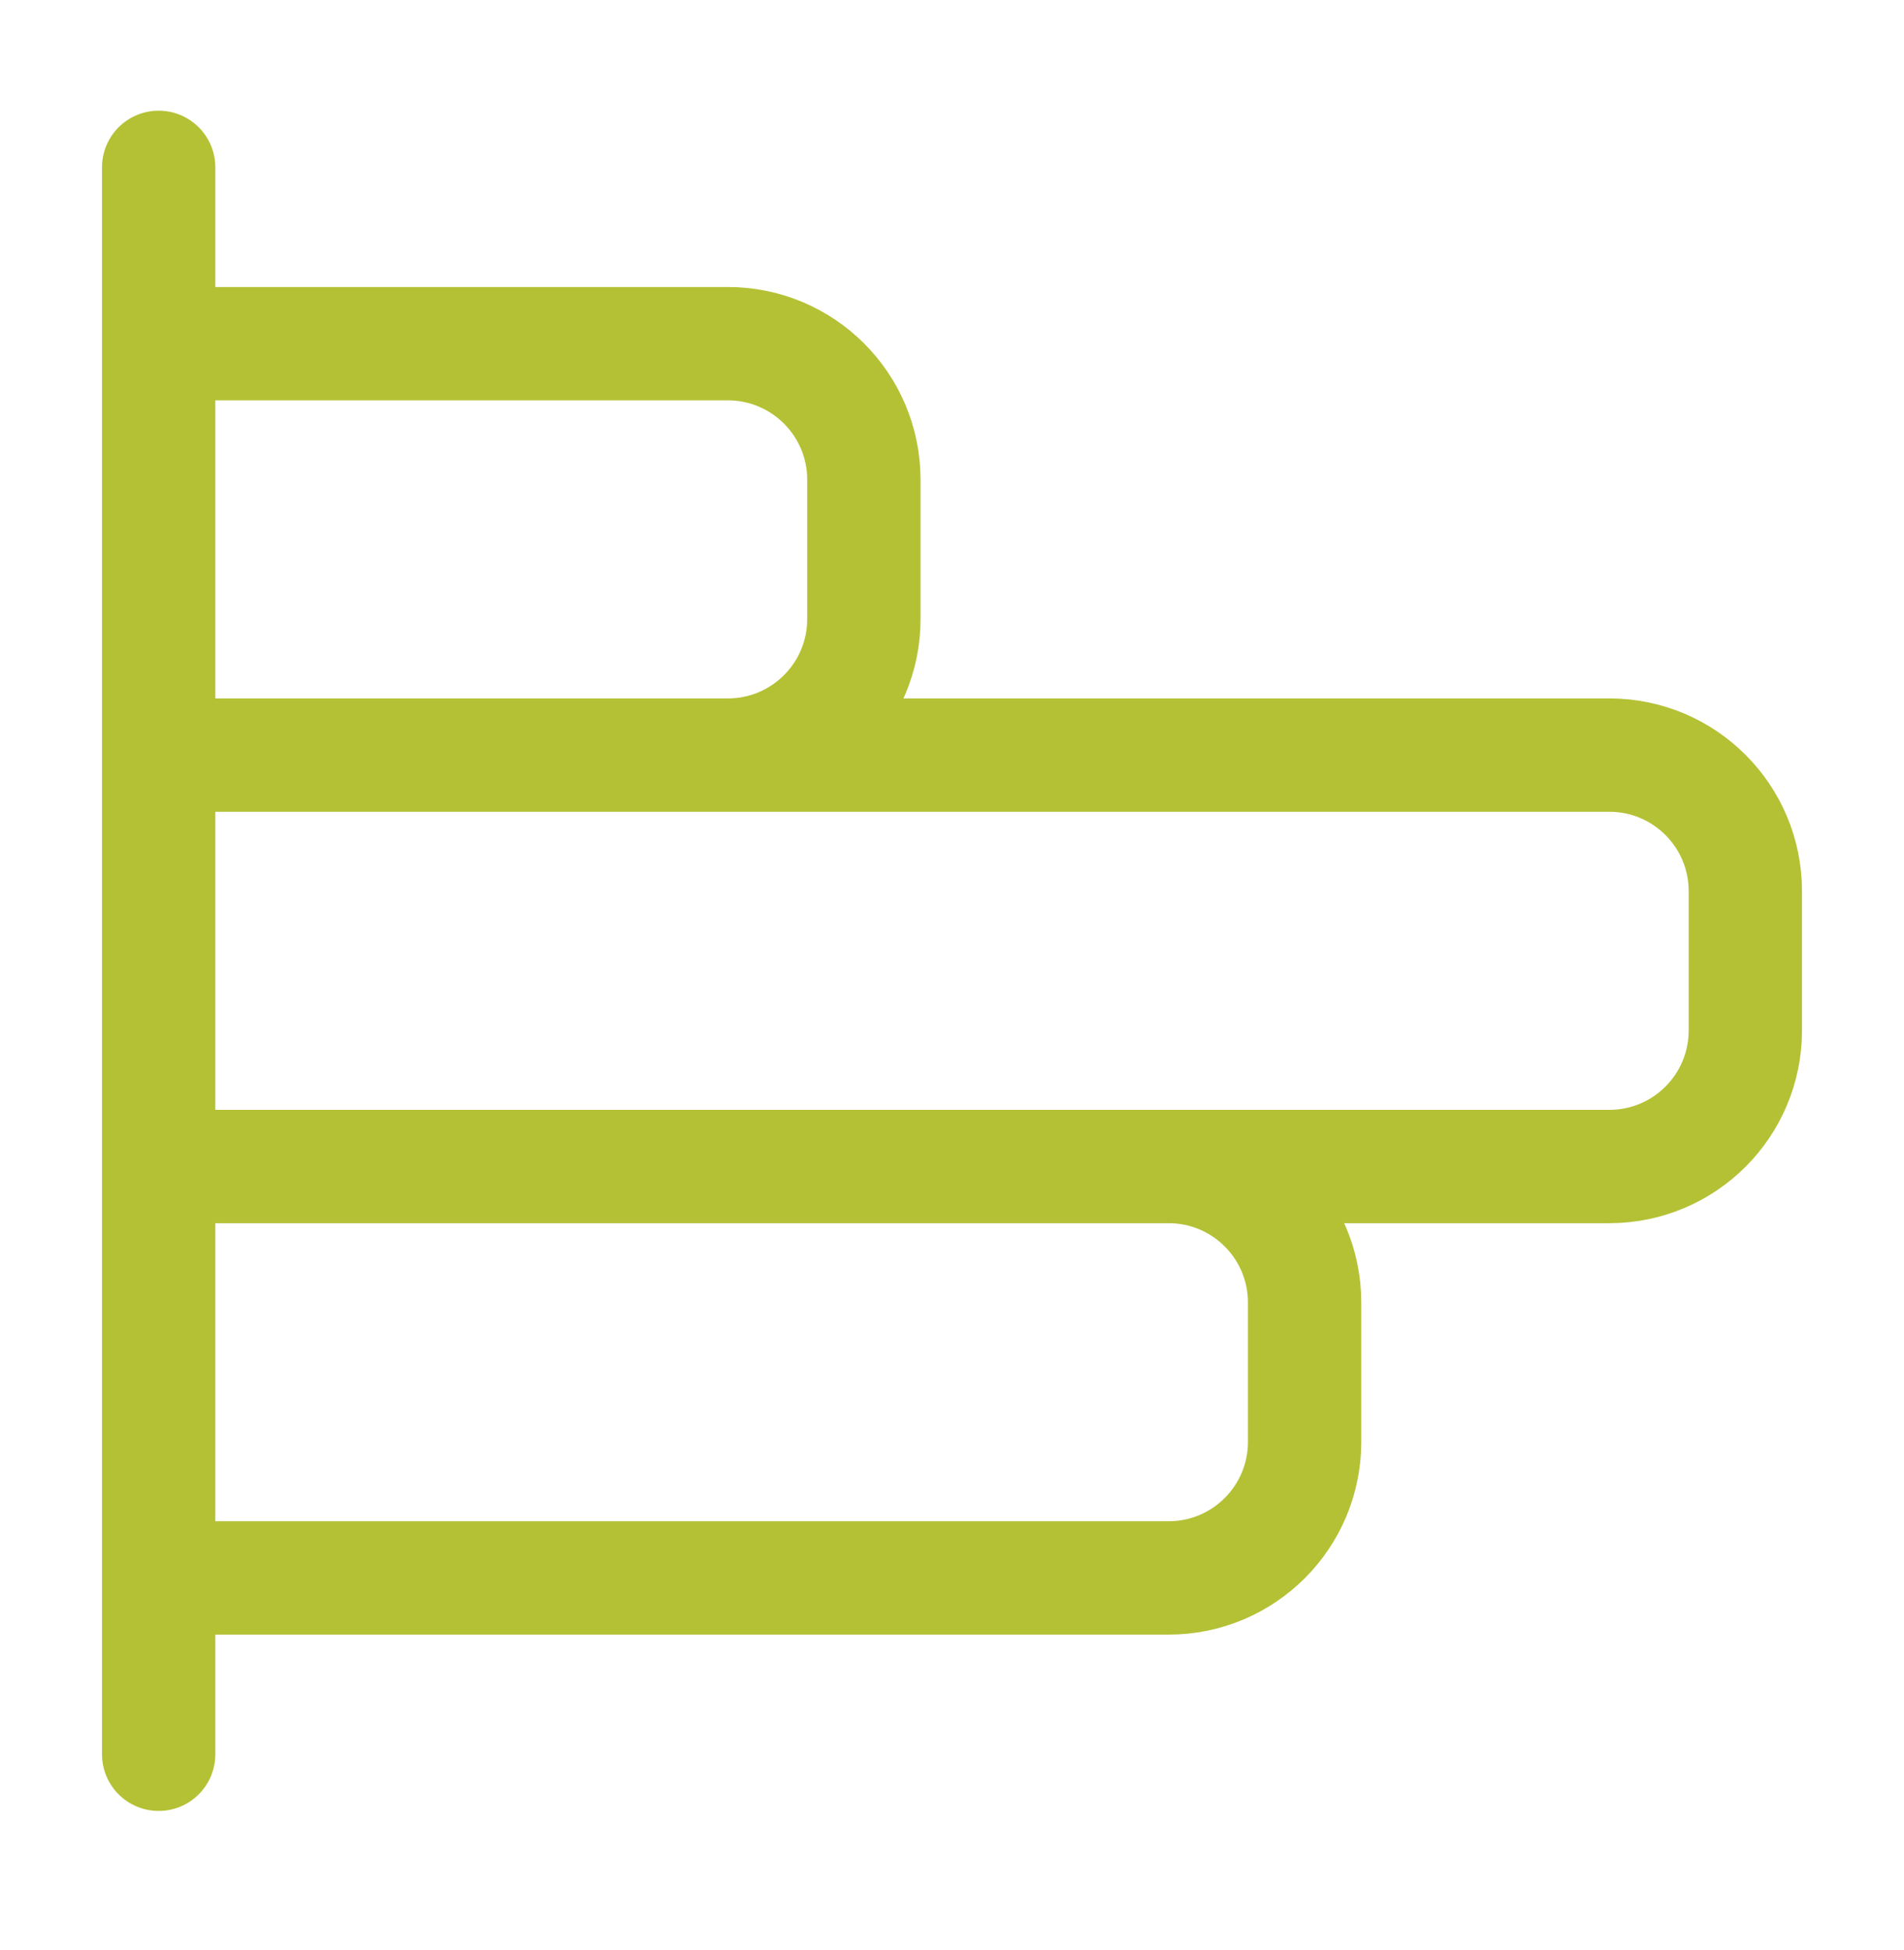 <?xml version="1.0" encoding="UTF-8"?> <svg xmlns="http://www.w3.org/2000/svg" width="42" height="43" viewBox="0 0 42 43" fill="none"><path d="M3.5 16.654L35.5 16.654C37.157 16.654 38.5 17.997 38.5 19.654L38.5 22.728C38.5 24.385 37.157 25.728 35.5 25.728L3.5 25.728M3.5 16.654L3.5 25.728M3.5 16.654L3.5 7.58M3.5 16.654L16.056 16.654C17.712 16.654 19.056 15.311 19.056 13.654L19.056 10.58C19.056 8.923 17.712 7.58 16.056 7.58L3.5 7.58M3.5 25.728L25.778 25.728C27.435 25.728 28.778 27.071 28.778 28.728L28.778 31.802C28.778 33.459 27.435 34.802 25.778 34.802L3.5 34.802M3.5 25.728L3.5 34.802M3.5 34.802L3.5 38.691M3.5 7.58L3.5 3.691" stroke="#b4c135" stroke-width="2.5" stroke-linecap="round" stroke-linejoin="round"></path></svg> 
